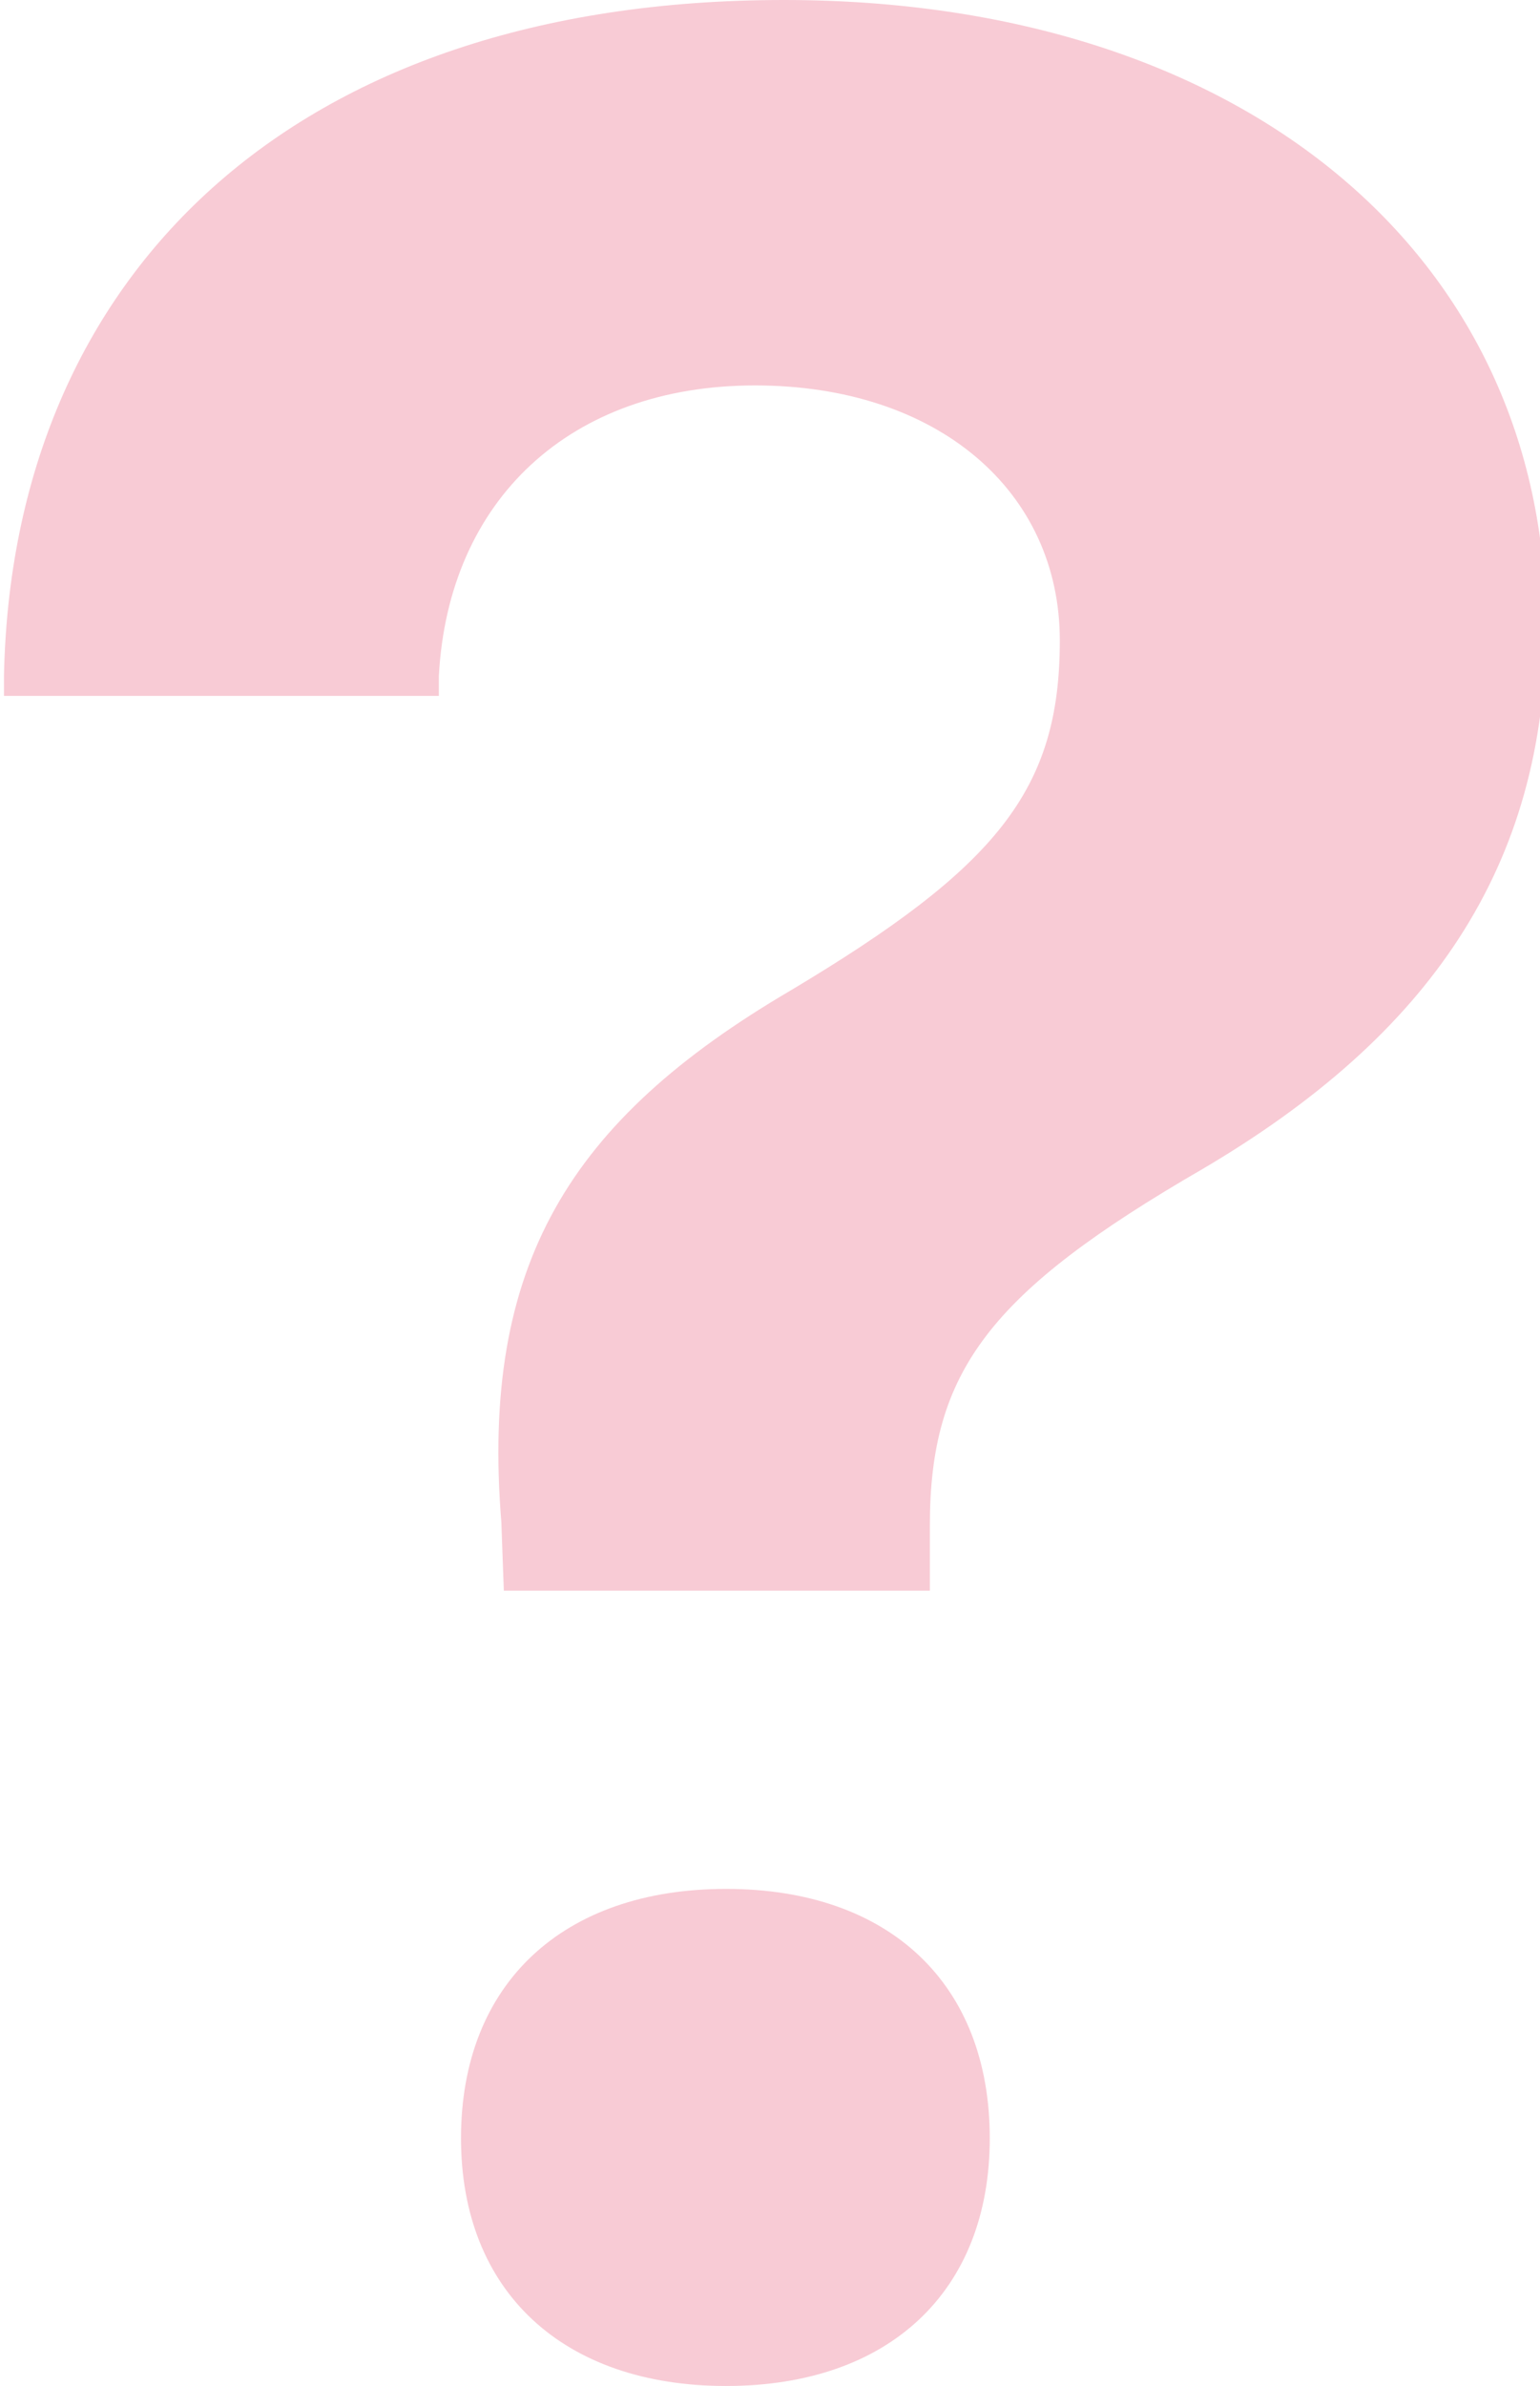 <?xml version="1.0" encoding="UTF-8" standalone="no"?><svg xmlns="http://www.w3.org/2000/svg" xmlns:xlink="http://www.w3.org/1999/xlink" fill="#f8cbd5" height="24" preserveAspectRatio="xMidYMid meet" version="1" viewBox="7.2 3.0 15.5 24.0" width="15.5" zoomAndPan="magnify"><g id="change1_1"><path d="M 15.09 3 C 10.132 3 7.32 5.778 7.24 9.799 L 7.24 10 L 11.617 10 L 11.617 9.799 C 11.713 8.023 12.942 6.877 14.799 6.877 C 16.64 6.877 17.867 7.941 17.867 9.443 C 17.867 10.945 17.237 11.721 15.154 12.965 C 12.925 14.273 12.036 15.727 12.246 18.311 L 12.271 19 L 16.559 19 L 16.559 18.344 C 16.559 16.794 17.157 16.001 19.305 14.758 C 21.582 13.417 22.76 11.722 22.76 9.299 C 22.76 5.568 19.709 3 15.09 3 z M 14.508 22 C 12.865 22 11.84 22.954 11.84 24.508 C 11.84 26.048 12.866 27 14.508 27 C 16.15 27 17.162 26.048 17.162 24.508 C 17.162 22.954 16.151 22 14.508 22 z" fill="inherit"/></g></svg>